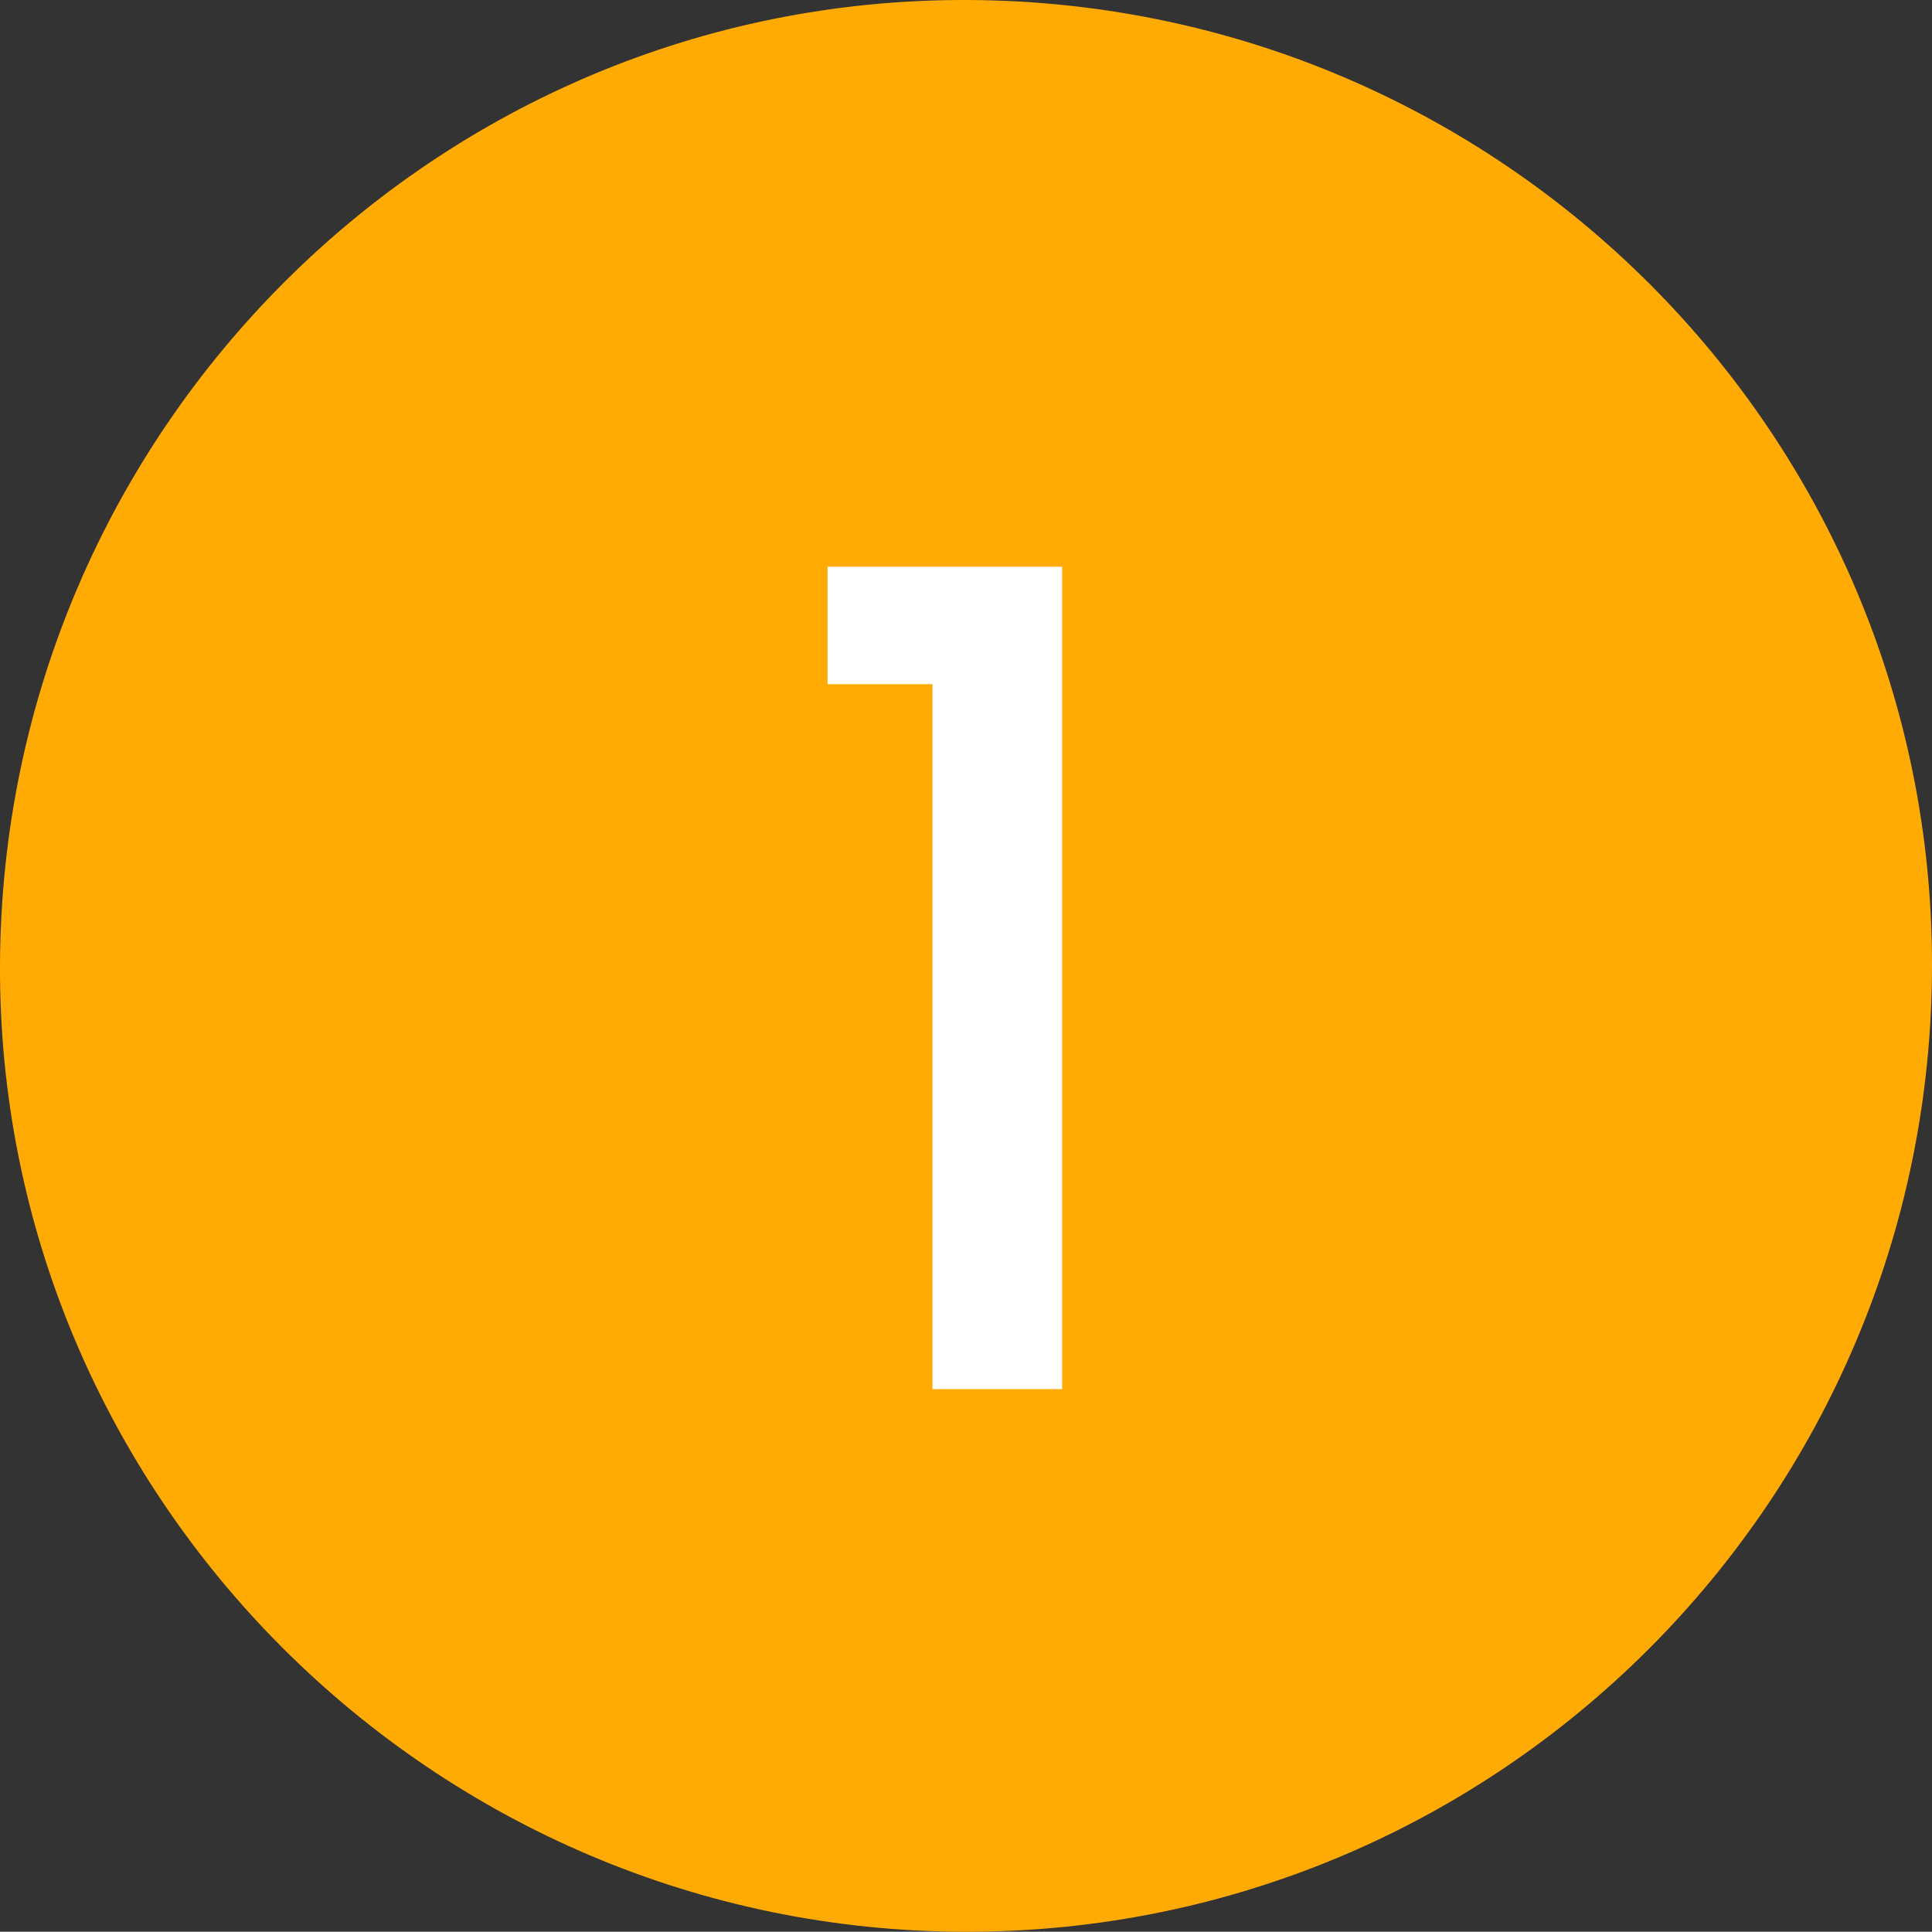 <?xml version="1.0" encoding="UTF-8"?><svg id="Vrstva_2" xmlns="http://www.w3.org/2000/svg" viewBox="0 0 81.78 81.77"><rect x="0" y="0" width="81.78" height="81.77" fill="#333333" stroke="none"/><defs><style>.cls-1{fill:#fff;}.cls-2{fill:#ffab04;}</style></defs><g id="Vrstva_2-2"><path class="cls-2" d="M40.95,0C18.46-.08.11,18.2,0,40.8c-.11,22.51,18.29,40.95,40.88,40.97,22.55.02,40.86-18.27,40.9-40.85C81.83,18.4,63.54.08,40.95,0Z"/><path class="cls-1" d="M35.03,28.96v-4.97h9.93v34.81h-5.49v-29.84h-4.44Z"/></g></svg>